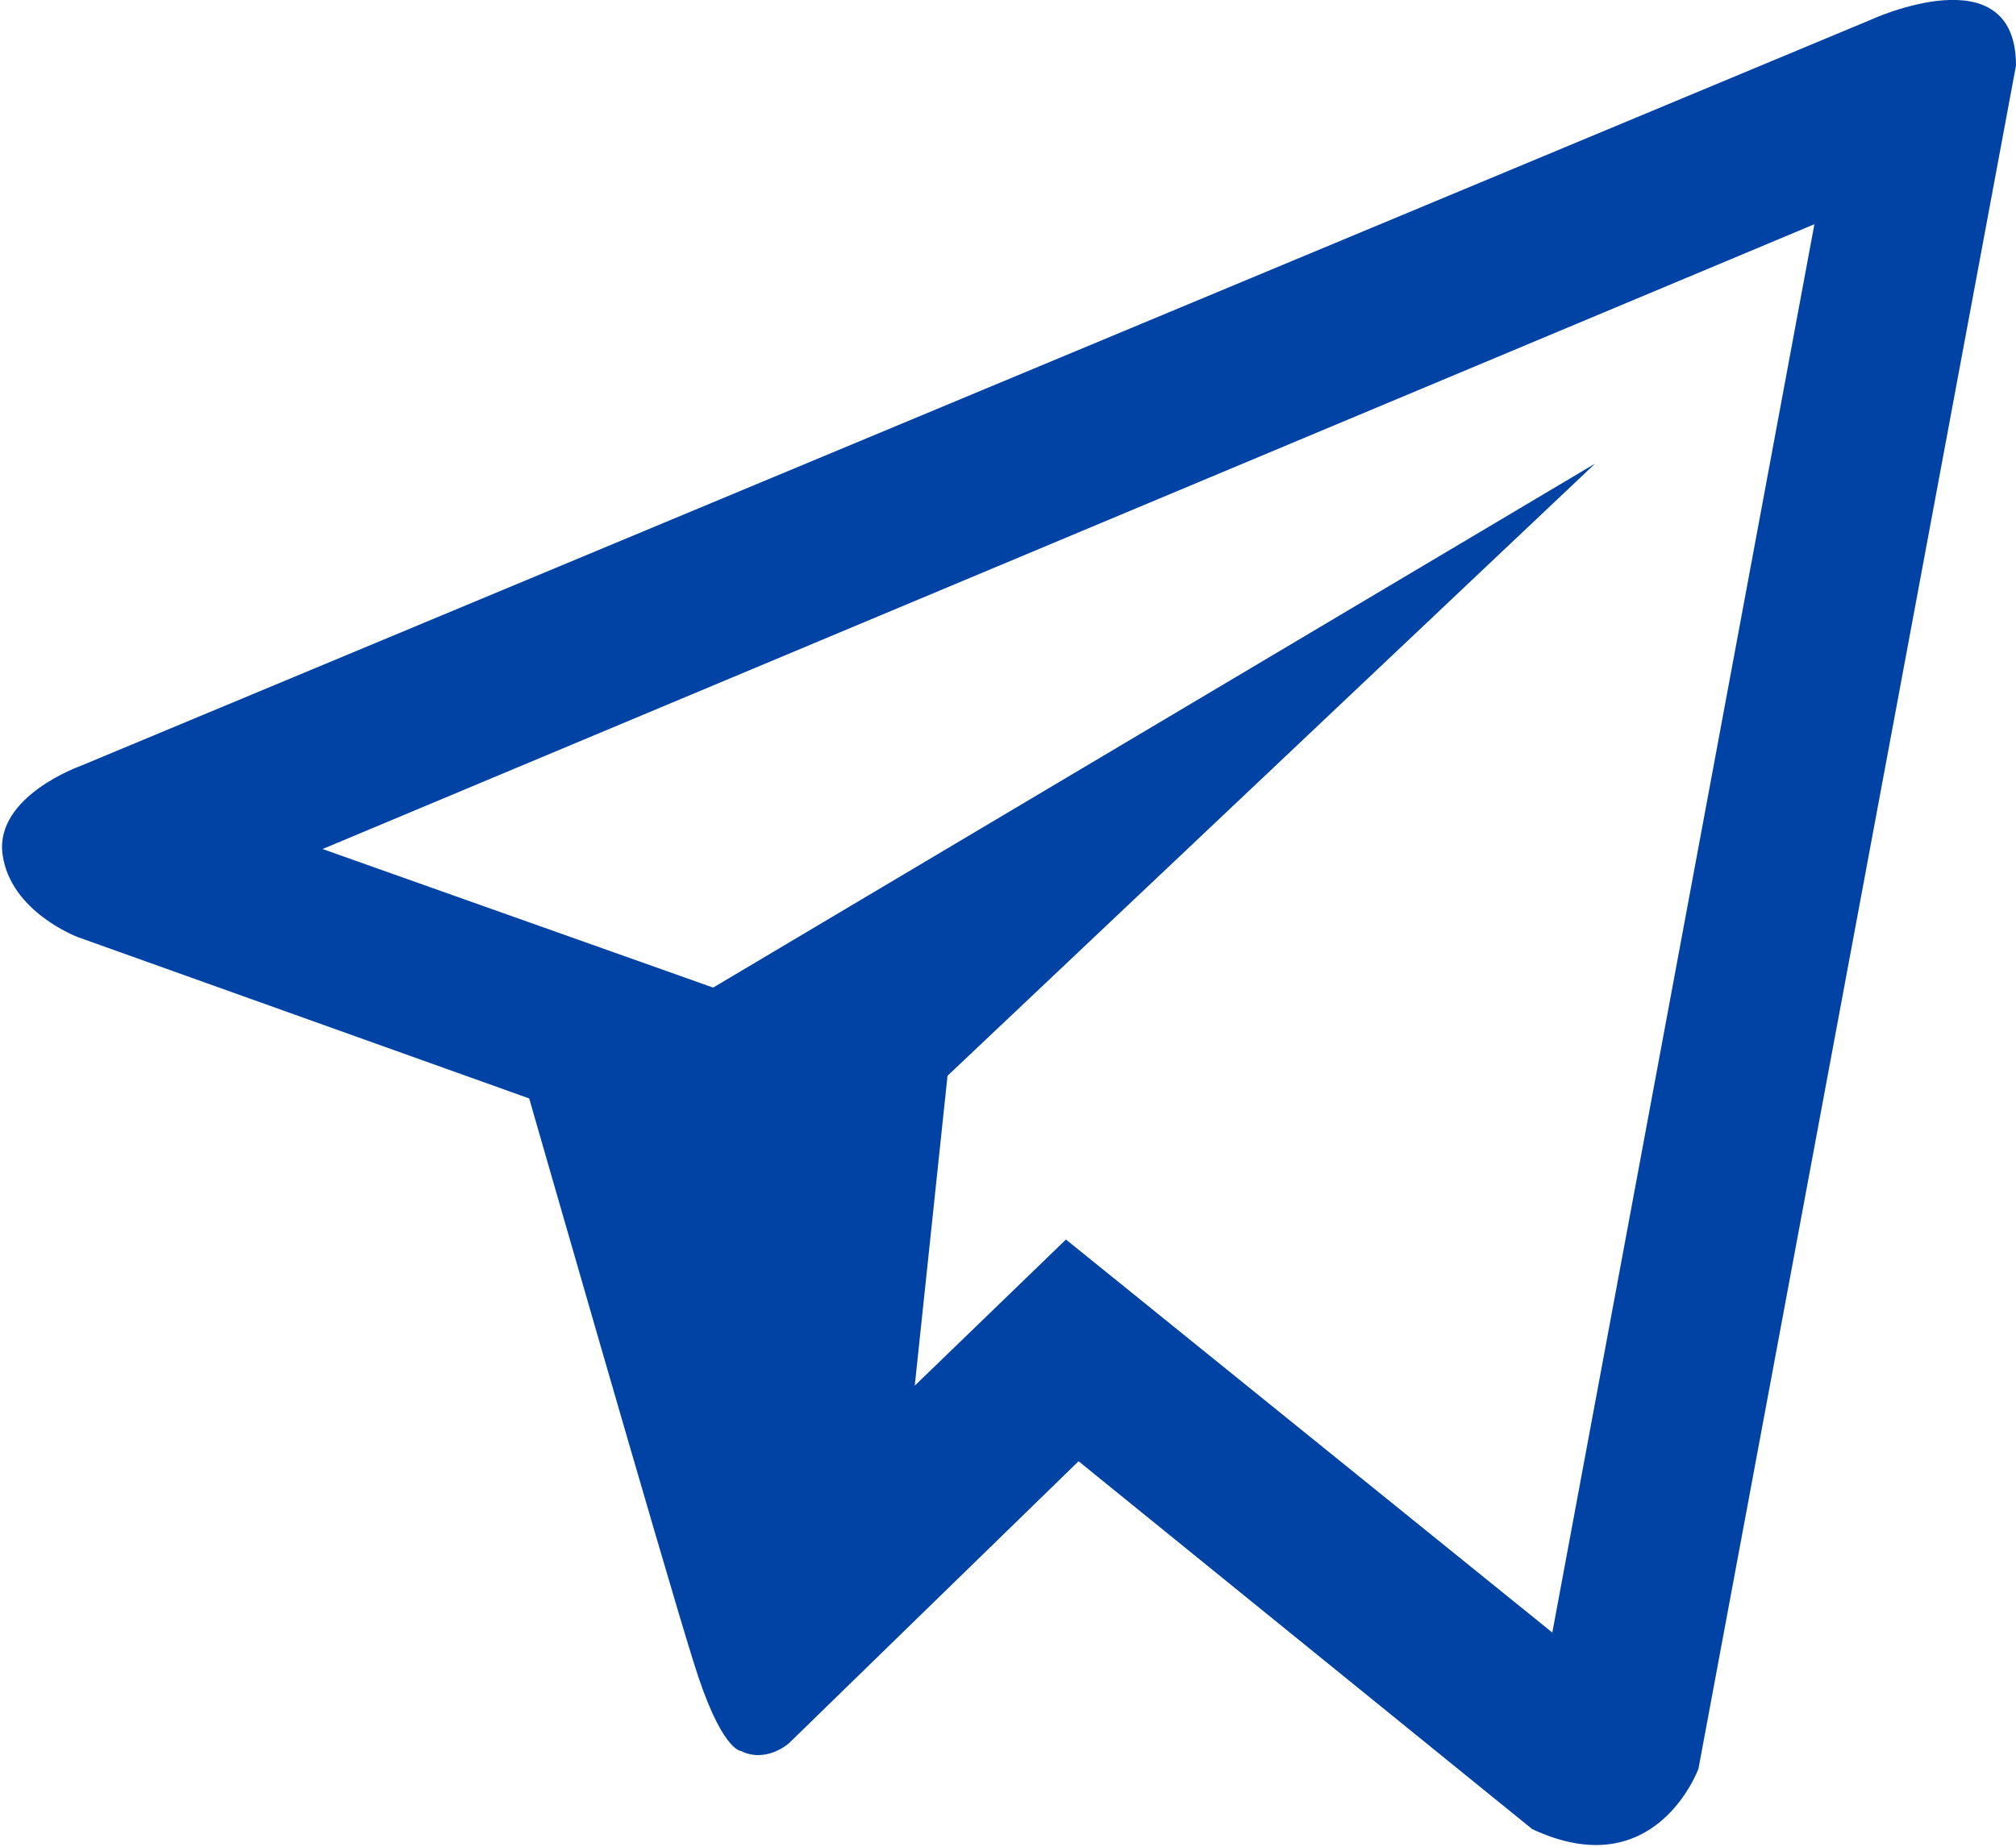 <?xml version="1.0" encoding="UTF-8"?> <!-- Generator: Adobe Illustrator 22.0.1, SVG Export Plug-In . SVG Version: 6.00 Build 0) --> <svg xmlns="http://www.w3.org/2000/svg" xmlns:xlink="http://www.w3.org/1999/xlink" id="Layer_1" x="0px" y="0px" viewBox="0 0 80 73.3" style="enable-background:new 0 0 80 73.3;" xml:space="preserve"> <style type="text/css"> .st0{fill:#0043A4;} </style> <path class="st0" d="M74.2,0.8l-71,29.6c0,0-3.4,1.2-3.1,3.5c0.3,2.3,3,3.3,3,3.3l17.9,6.4c0,0,5.4,18.8,6.5,22.3 c1.1,3.6,1.9,3.6,1.9,3.6c1,0.5,1.9-0.3,1.9-0.3l11.5-11.2l18,14.6c4.9,2.3,6.6-2.4,6.6-2.4L80,2.6C80-1.9,74.2,0.8,74.2,0.8z M61.6,64.8L42.3,49.2l-6,5.8l1.3-12.3l25.7-24.3l-35,20.8l-15.5-5.5L72,8.9L61.6,64.8z"></path> </svg> 